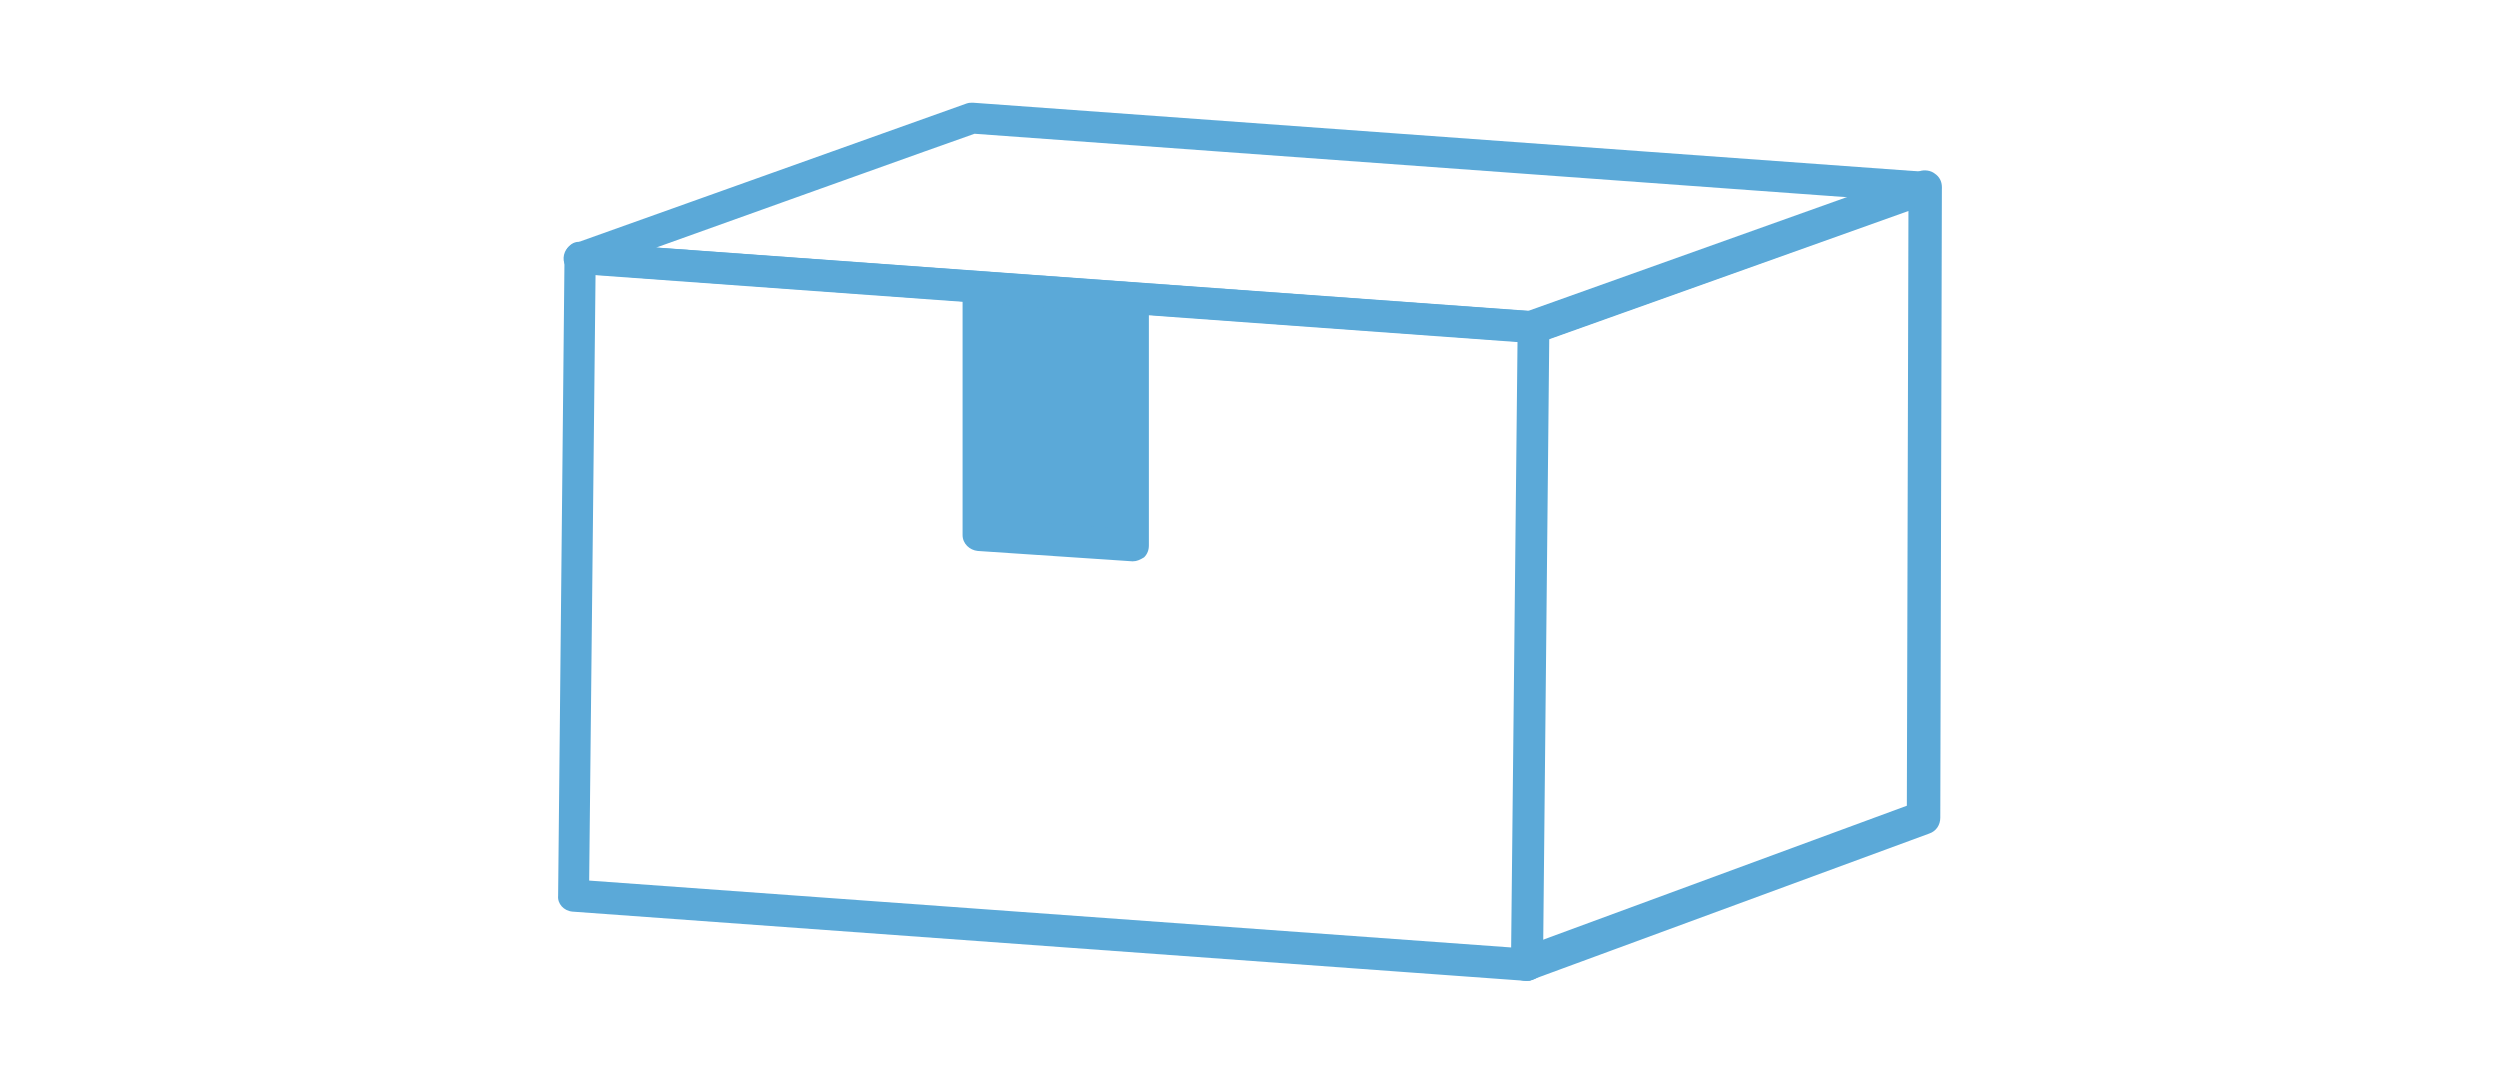 <?xml version="1.0" encoding="utf-8"?>
<!-- Generator: Adobe Illustrator 27.2.0, SVG Export Plug-In . SVG Version: 6.00 Build 0)  -->
<svg version="1.1" id="ic-step03" xmlns="http://www.w3.org/2000/svg" xmlns:xlink="http://www.w3.org/1999/xlink" x="0px" y="0px"
	 viewBox="0 0 314 136" style="enable-background:new 0 0 314 136;" xml:space="preserve">
<style type="text/css">
	.st0{fill:#5BA9D8;}
</style>
<g>
	<polygon class="st0" points="122.9,36.4 122.9,67.1 142.3,68.5 142.3,38.2 	"/>
	<g>
		<path class="st0" d="M191.8,123.2c-0.1,0-0.1,0-0.1,0l-119.8-8.7c-1.1-0.1-1.9-1-1.8-2l0.8-80.1c0-0.5,0.2-1.1,0.6-1.5
			c0.4-0.4,0.9-0.6,1.5-0.5l119.8,8.7c1.1,0.1,1.9,1,1.8,2l-0.8,80.1c0,0.5-0.2,1.1-0.6,1.5C192.8,123,192.3,123.2,191.8,123.2z
			 M74,110.6l115.8,8.4l0.8-76.1L74.8,34.5L74,110.6L74,110.6z"/>
		<path class="st0" d="M191.7,123.2c-0.9,0-1.7-0.5-2-1.4c-0.4-1.1,0.2-2.3,1.2-2.7l48.6-17.9l0.2-74.7l-46.5,16.6
			c-1.1,0.4-2.3-0.2-2.7-1.3c-0.4-1.1,0.2-2.3,1.3-2.7l49.3-17.6c0.6-0.2,1.4-0.1,1.9,0.3c0.6,0.4,0.9,1,0.9,1.7l-0.2,79.2
			c0,0.9-0.5,1.7-1.4,2l-50,18.4C192.2,123.2,192,123.2,191.7,123.2L191.7,123.2z"/>
		<path class="st0" d="M192.6,43.1c-0.1,0-0.1,0-0.1,0L72.6,34.4c-0.9-0.1-1.7-0.8-1.8-1.7c-0.1-0.9,0.4-1.8,1.3-2.1l49.3-17.6
			c0.3-0.1,0.5-0.1,0.8-0.1l119.8,8.7c0.9,0.1,1.7,0.8,1.8,1.7c0.1,0.9-0.4,1.8-1.3,2.1L193.3,43C193.1,43.1,192.8,43.1,192.6,43.1
			L192.6,43.1z M82.4,31.1l110,8l40-14.3l-110-8C122.3,16.8,82.4,31.1,82.4,31.1z"/>
	</g>
	<path class="st0" d="M142.3,70.5c0,0-0.1,0-0.1,0l-19.4-1.3c-1-0.1-1.9-0.9-1.9-2V36.4c0-1.1,0.9-2,2-2c1.1,0,2,0.9,2,2v28.9
		l15.4,1.1V38.2c0-1.1,0.9-2,2-2s2,0.9,2,2v30.3c0,0.6-0.2,1.1-0.6,1.5C143.2,70.3,142.8,70.5,142.3,70.5z"/>
</g>
</svg>
